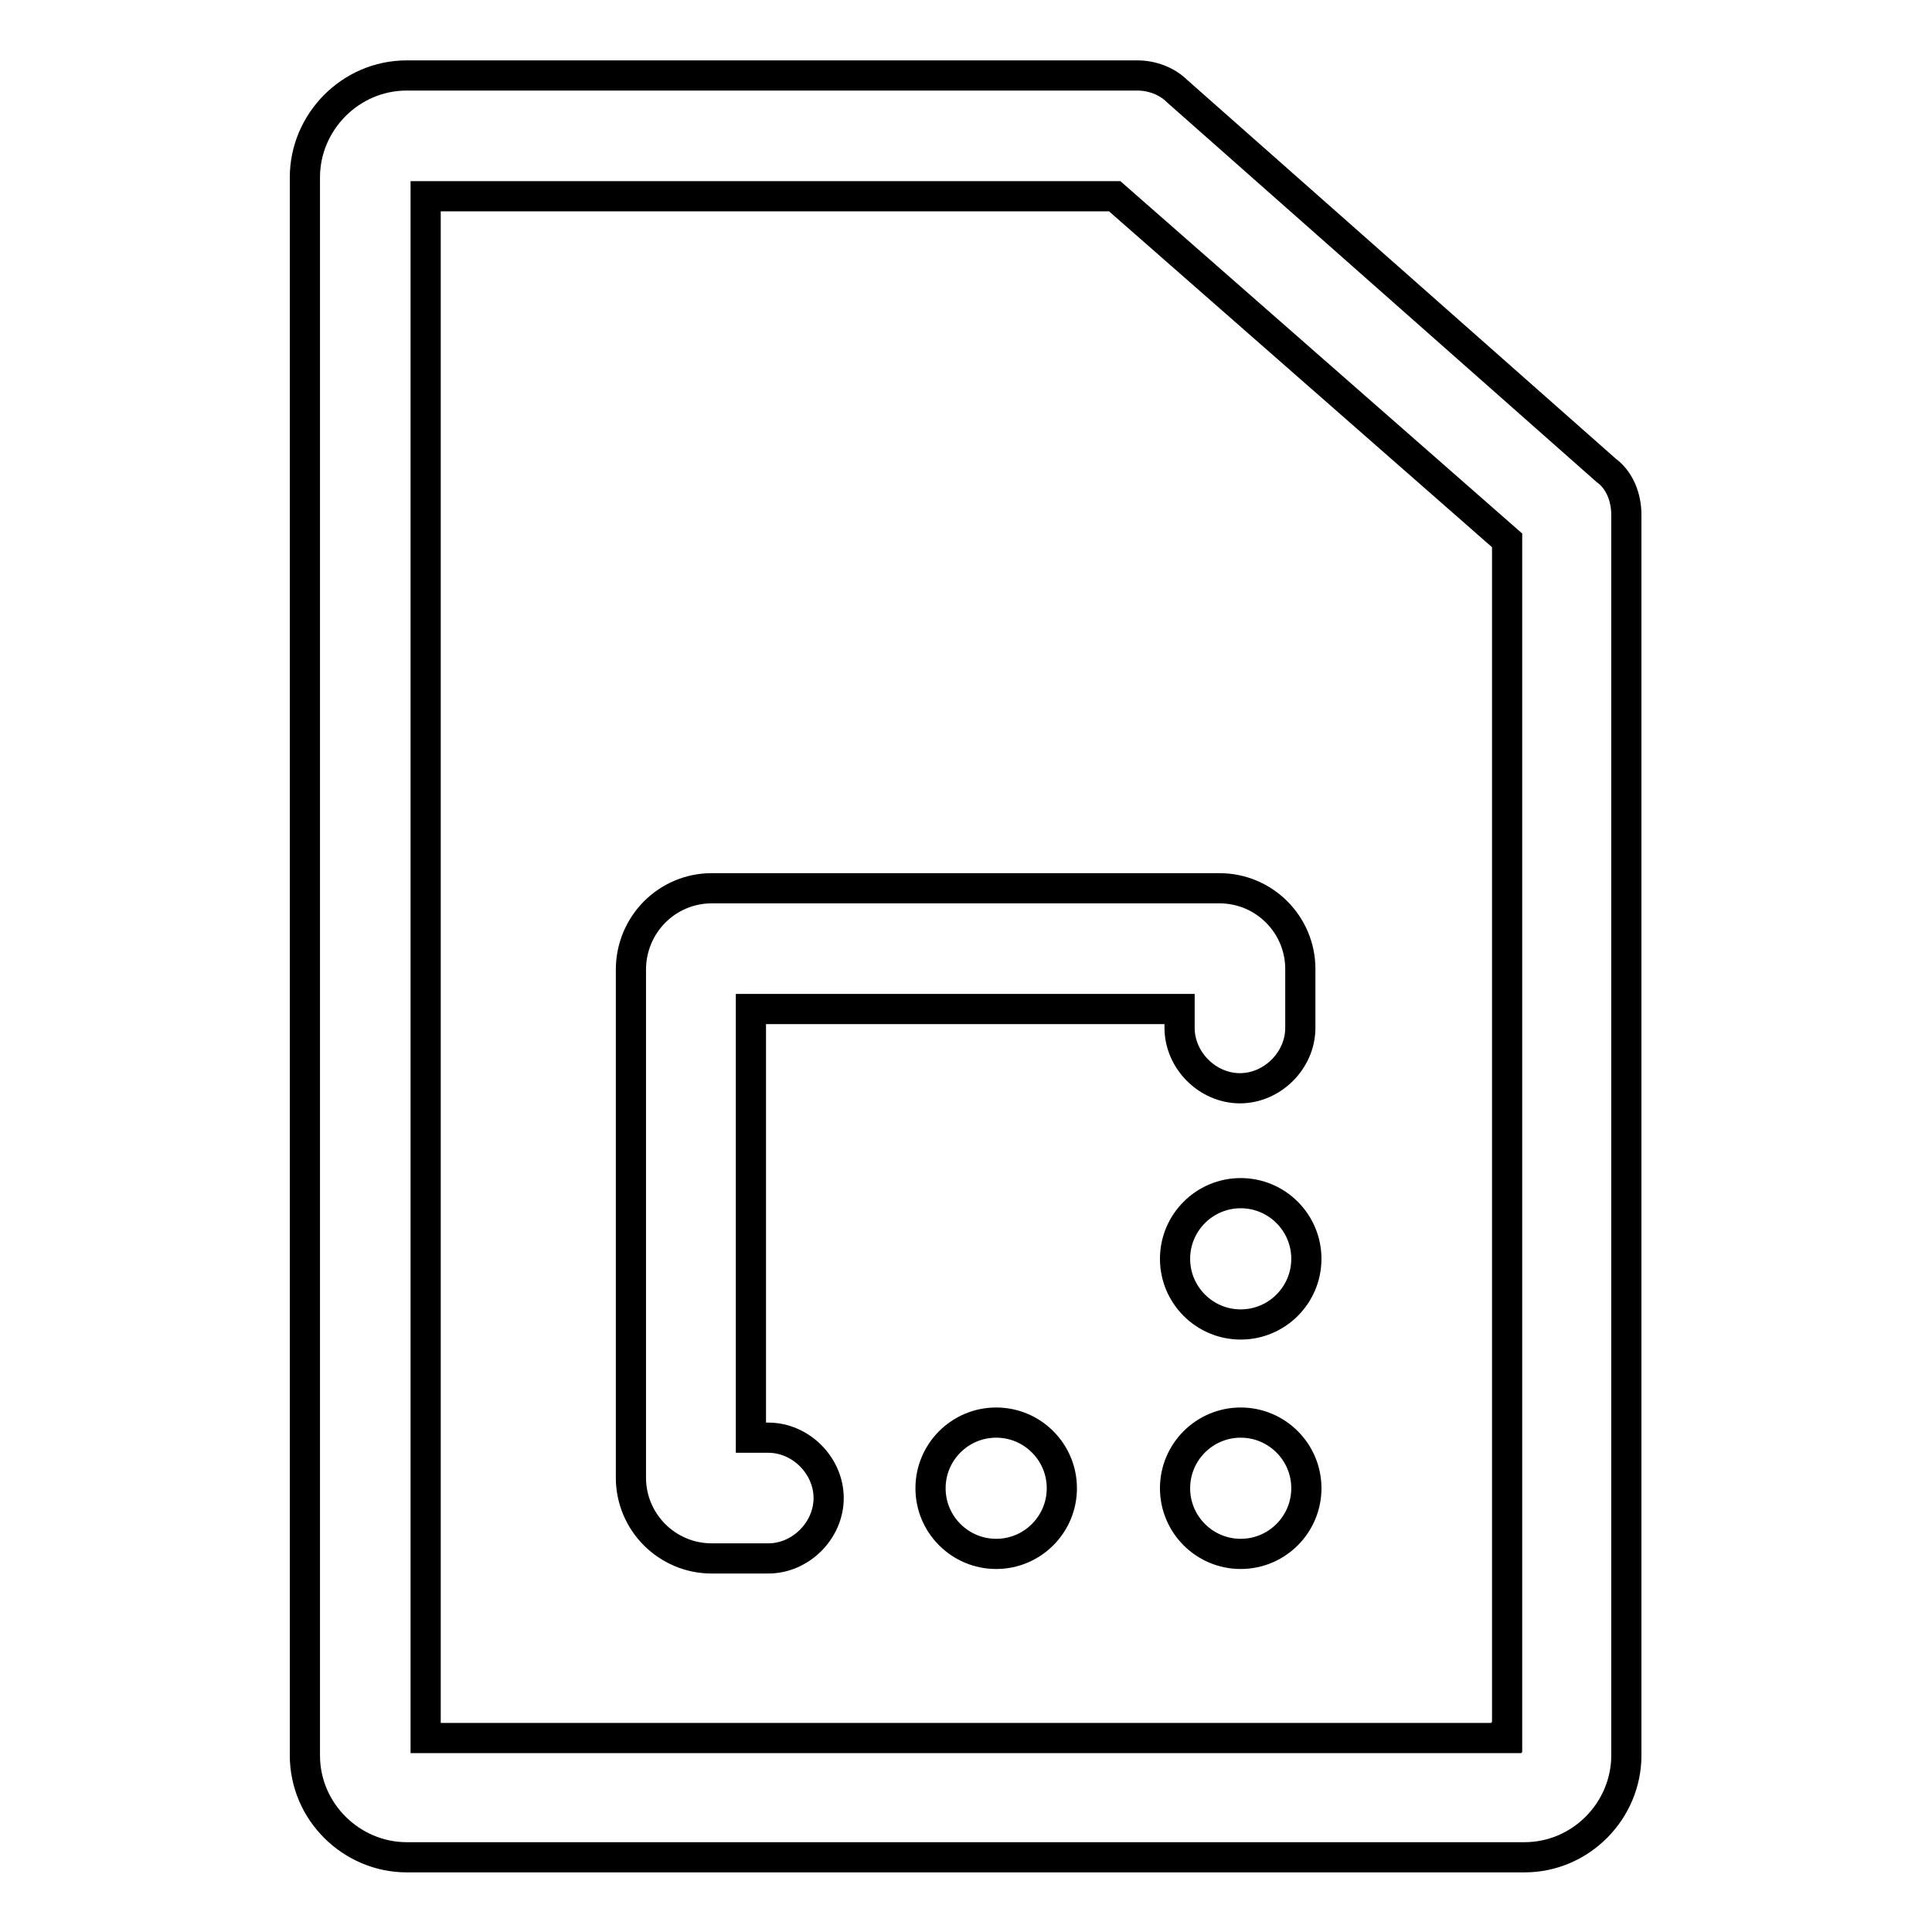 <?xml version="1.0" encoding="utf-8"?>
<!-- Svg Vector Icons : http://www.onlinewebfonts.com/icon -->
<!DOCTYPE svg PUBLIC "-//W3C//DTD SVG 1.1//EN" "http://www.w3.org/Graphics/SVG/1.1/DTD/svg11.dtd">
<svg version="1.1" xmlns="http://www.w3.org/2000/svg" xmlns:xlink="http://www.w3.org/1999/xlink" x="0px" y="0px" viewBox="0 0 256 256" enable-background="new 0 0 256 256" xml:space="preserve">
<g> <path stroke-width="4" fill-opacity="0" stroke="#000000"  d="M156,12.1c-1.4-1.4-3.4-2.1-5.3-2.1H53.9c-7.5,0-13.5,6.2-13.5,13.5v209.1c0,7.5,6.2,13.5,13.5,13.5h148.1 c7.5,0,13.5-6.2,13.5-13.5V68.2c0-2.3-0.9-4.6-2.7-5.9L156,12.1L156,12.1z M199.6,230.3H56.4V26h91.3l52,45.6v158.6H199.6z"/> <path stroke-width="4" fill-opacity="0" stroke="#000000"  d="M155.7,166.8c0,4.8,3.9,8.7,8.7,8.7c4.8,0,8.7-3.9,8.7-8.7s-3.9-8.7-8.7-8.7 C159.6,158.1,155.7,162,155.7,166.8z"/> <path stroke-width="4" fill-opacity="0" stroke="#000000"  d="M155.7,197.2c0,4.8,3.9,8.7,8.7,8.7c4.8,0,8.7-3.9,8.7-8.7c0-4.8-3.9-8.7-8.7-8.7 C159.6,188.5,155.7,192.4,155.7,197.2z"/> <path stroke-width="4" fill-opacity="0" stroke="#000000"  d="M123.3,197.2c0,4.8,3.9,8.7,8.7,8.7c4.8,0,8.7-3.9,8.7-8.7c0,0,0,0,0,0c0-4.8-3.9-8.7-8.7-8.7 C127.2,188.5,123.3,192.4,123.3,197.2C123.3,197.2,123.3,197.2,123.3,197.2z"/> <path stroke-width="4" fill-opacity="0" stroke="#000000"  d="M83.6,128.5v67.3c0,5.9,4.8,10.7,10.7,10.7h7.5c4.3,0,8-3.7,8-8c0-4.3-3.7-8-8-8h-2.3v-56.8h56.8v2.5 c0,4.3,3.7,8,8,8c4.3,0,8-3.7,8-8v-7.8c0-5.9-4.8-10.7-10.7-10.7H94.3C88.4,117.7,83.6,122.5,83.6,128.5z"/></g>
</svg>
